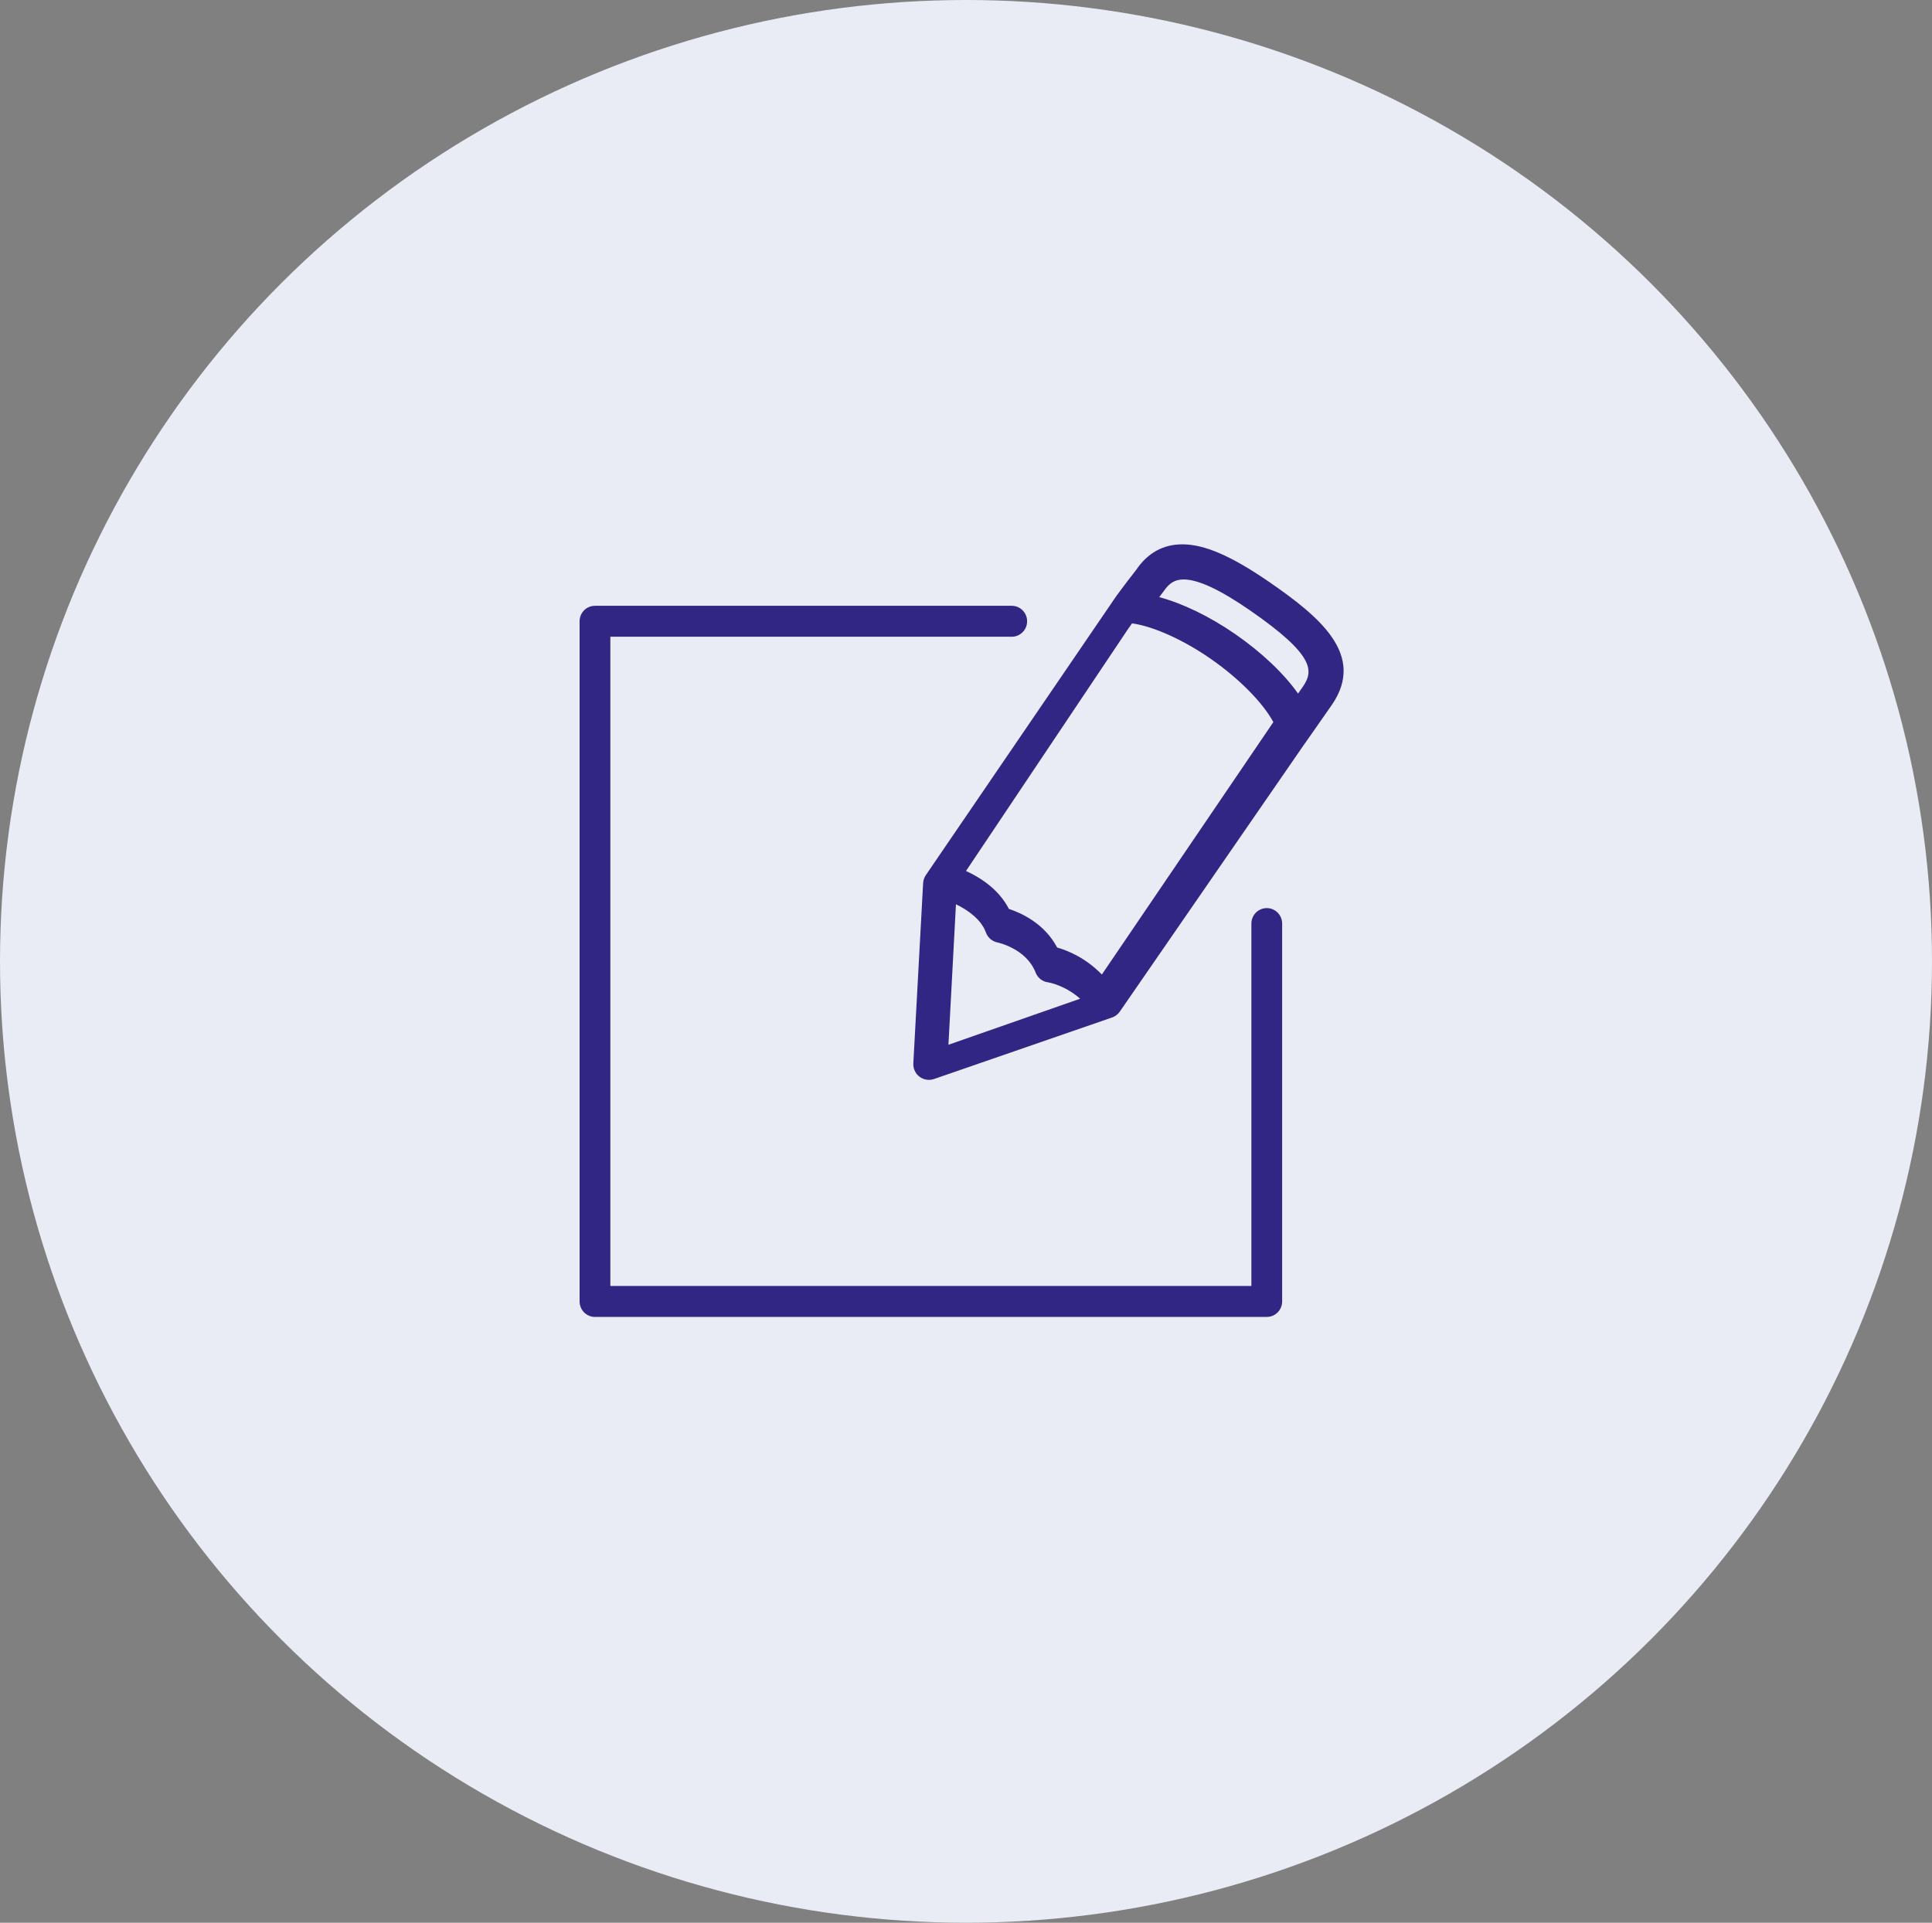 <?xml version="1.0" encoding="UTF-8"?>
<svg width="220px" height="219px" viewBox="0 0 220 219" version="1.1" xmlns="http://www.w3.org/2000/svg" xmlns:xlink="http://www.w3.org/1999/xlink">
    <rect x="0" y="0" width="220" height="219" fill="#808080" stroke="none"/>
    <!-- Generator: Sketch 55.1 (78136) - https://sketchapp.com -->
    <title>icon-quizz-big</title>
    <desc>Created with Sketch.</desc>
    <g id="Page-1" stroke="none" stroke-width="1" fill="none" fill-rule="evenodd">
        <g id="Quizz" transform="translate(-183, -333)">
            <g id="icon-quizz-big" transform="translate(183, 333)">
                <ellipse id="Oval" fill="#E9ECF5" cx="110" cy="109.5" rx="110" ry="109.5"></ellipse>
                <path d="M144.249,103.434 C143.283,103.434 142.498,104.223 142.498,105.197 L142.498,146.474 L69.502,146.474 L69.502,72.526 L115.208,72.526 C116.174,72.526 116.959,71.736 116.959,70.763 C116.959,69.79 116.174,69 115.208,69 L67.751,69 C66.784,69 66,69.79 66,70.763 L66,148.237 C66,149.21 66.784,150 67.751,150 L144.249,150 C145.216,150 146,149.21 146,148.237 L146,105.197 C146,104.223 145.216,103.434 144.249,103.434 L144.249,103.434 Z M144.483,66.257 C140.197,63.314 137.16,62 134.631,62 C132.458,62 130.691,62.979 129.385,64.898 L129.049,65.335 C128.619,65.889 127.902,66.81 127.121,67.884 L105.417,99.692 C105.24,99.96 105.136,100.271 105.117,100.59 L104.003,121.121 C103.97,121.712 104.235,122.283 104.705,122.641 C105.017,122.876 105.394,123 105.774,123 C105.968,123 106.165,122.967 106.352,122.903 L126.634,115.893 C126.991,115.769 127.299,115.534 127.514,115.223 L148.442,84.885 L149.505,83.372 C150.354,82.142 151.021,81.192 151.385,80.678 L151.681,80.256 C155.546,74.578 150.245,70.229 144.483,66.257 L144.483,66.257 Z M108,119 L108.856,103 C110.198,103.632 111.748,104.747 112.262,106.2 C112.472,106.789 112.977,107.224 113.578,107.345 C113.613,107.352 116.872,108.042 117.922,110.768 C118.158,111.382 118.71,111.812 119.353,111.89 C119.374,111.89 121.202,112.178 123,113.754 L108,119 L108,119 Z M125.47,111 C123.607,109.084 121.567,108.26 120.381,107.925 C118.936,105.183 116.288,103.986 114.884,103.525 C113.701,101.208 111.473,99.878 110,99.206 L128.42,71.693 L128.909,71 C131.359,71.349 134.779,72.881 137.945,75.094 C141.155,77.342 143.809,80.054 145,82.246 L125.47,111 L125.47,111 Z M148.355,78.223 L148.096,78.592 C148.017,78.707 147.919,78.846 147.812,79 C146.204,76.725 143.691,74.321 140.636,72.209 C137.691,70.179 134.65,68.724 132,68.014 C132.027,67.982 132.068,67.927 132.093,67.895 C132.337,67.581 132.498,67.37 132.537,67.308 C133.16,66.392 133.829,66 134.773,66 C136.428,66 138.896,67.146 142.317,69.505 C149.857,74.716 149.543,76.475 148.355,78.223 L148.355,78.223 Z" id="Fill-103" fill="#312683"></path>
            </g>
        </g>
    </g>
</svg>